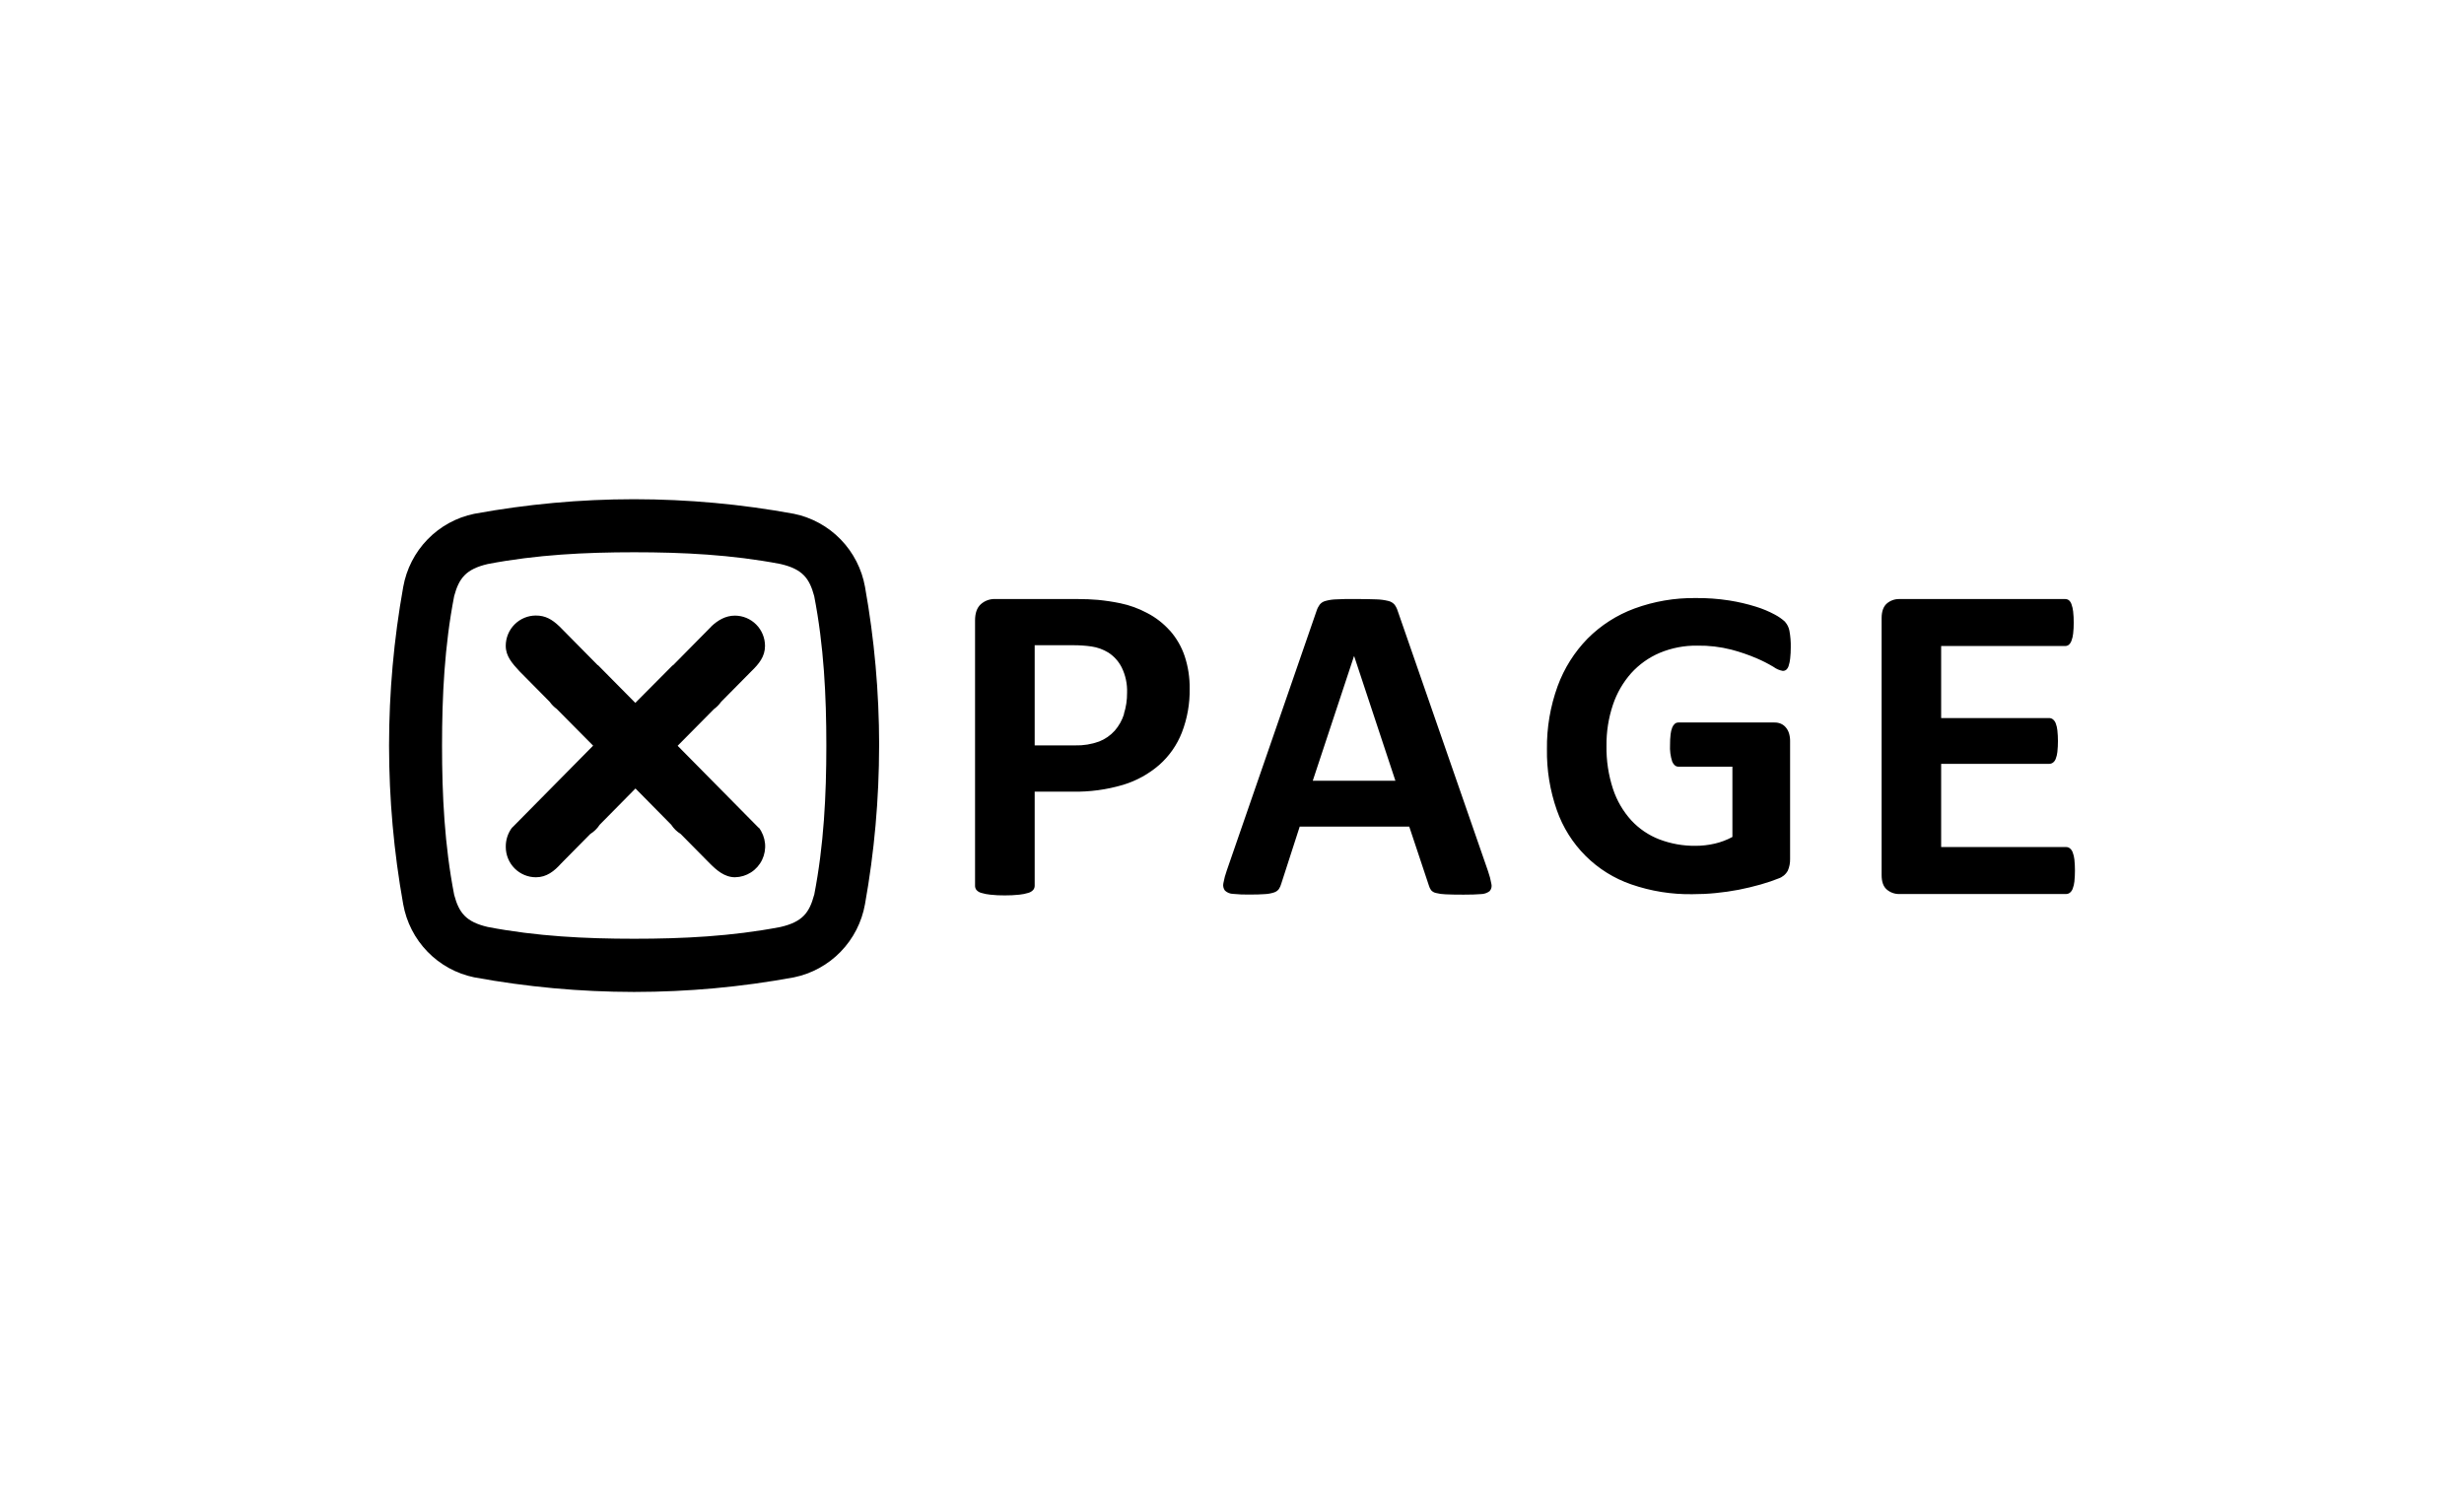 <svg width="380" height="230" viewBox="0 0 380 230" fill="none" xmlns="http://www.w3.org/2000/svg">
<rect width="380" height="230" fill="white"/>
<path fill-rule="evenodd" clip-rule="evenodd" d="M120.367 142.981C123.765 142.197 124.821 140.773 125.556 138.032L125.567 138.027C127.059 130.347 127.439 122.667 127.439 114.987C127.439 107.307 127.059 99.627 125.567 91.947C124.831 89.209 123.778 87.784 120.38 86.995C112.855 85.553 105.331 85.182 97.804 85.182C90.28 85.182 82.755 85.553 75.231 86.995C71.833 87.784 70.78 89.206 70.041 91.947C68.551 99.63 68.172 107.307 68.172 114.987C68.172 122.67 68.551 130.347 70.044 138.027C70.78 140.771 71.833 142.192 75.231 142.979C82.755 144.426 90.295 144.795 97.804 144.795C105.313 144.795 112.84 144.426 120.367 142.981ZM133.403 90.528C134.849 98.592 135.577 106.771 135.582 114.963L135.577 114.969V115.037C135.572 123.231 134.843 131.409 133.398 139.474C132.904 142.238 131.597 144.79 129.646 146.799C127.695 148.809 125.189 150.184 122.452 150.747C114.332 152.242 106.095 152.995 97.84 153H97.736C89.483 152.991 81.246 152.237 73.127 150.745C70.39 150.182 67.884 148.806 65.933 146.797C63.982 144.787 62.675 142.236 62.181 139.472C60.735 131.406 60.005 123.227 60 115.031L60 114.963C60.005 106.769 60.738 98.592 62.184 90.531C62.677 87.766 63.983 85.213 65.934 83.202C67.886 81.191 70.392 79.814 73.13 79.25C81.25 77.763 89.487 77.005 97.742 77H97.846C106.098 77.008 114.335 77.76 122.455 79.252C125.192 79.817 127.698 81.192 129.649 83.202C131.6 85.212 132.91 87.764 133.403 90.528ZM104.507 115.031L116.995 127.674L117.015 127.671H117.041C117.57 128.371 117.895 129.205 117.982 130.08C118.068 130.954 117.911 131.836 117.53 132.627C117.148 133.418 116.556 134.087 115.819 134.56C115.082 135.034 114.229 135.293 113.355 135.309C111.717 135.309 110.482 134.193 109.455 133.166L104.983 128.64C104.394 128.277 103.894 127.787 103.516 127.206L98.004 121.619L92.49 127.206C92.113 127.788 91.613 128.278 91.026 128.643L86.554 133.169C85.467 134.382 84.289 135.312 82.654 135.312C82.043 135.312 81.439 135.192 80.874 134.958C80.31 134.723 79.797 134.38 79.365 133.946C78.933 133.512 78.59 132.997 78.357 132.43C78.123 131.863 78.002 131.256 78.002 130.642C77.982 129.558 78.327 128.499 78.98 127.634V127.661L91.473 115.013L85.87 109.356C85.445 109.05 85.075 108.676 84.773 108.248L80.103 103.523C79.022 102.35 77.997 101.231 77.997 99.614C77.997 98.376 78.486 97.188 79.357 96.312C80.228 95.436 81.409 94.943 82.641 94.942C84.089 94.942 85.111 95.509 86.26 96.604L86.289 96.63L92.201 102.616L92.222 102.593L97.981 108.415L103.75 102.609L103.776 102.635L109.686 96.648L109.715 96.604C110.684 95.694 111.873 94.957 113.334 94.957C114.566 94.958 115.748 95.451 116.619 96.327C117.491 97.203 117.98 98.391 117.98 99.63C117.98 101.268 117.047 102.402 115.874 103.539L111.202 108.263C110.902 108.691 110.533 109.066 110.11 109.371L104.507 115.031ZM319.649 131.463C319.787 131.818 319.875 132.192 319.914 132.571C320.029 133.702 320.029 134.844 319.914 135.978C319.875 136.357 319.784 136.728 319.649 137.086C319.564 137.328 319.412 137.541 319.212 137.7C319.046 137.827 318.843 137.895 318.635 137.894H292.934C292.224 137.915 291.531 137.671 290.989 137.209C290.451 136.754 290.186 136.009 290.186 134.975V95.318C290.186 94.299 290.467 93.541 290.992 93.086C291.53 92.624 292.224 92.381 292.931 92.399H318.495C318.697 92.396 318.894 92.459 319.059 92.577C319.246 92.741 319.385 92.953 319.462 93.191C319.594 93.554 319.683 93.93 319.722 94.314C319.787 94.895 319.815 95.475 319.81 96.058C319.815 96.614 319.784 97.173 319.722 97.727C319.684 98.106 319.597 98.479 319.462 98.835C319.38 99.07 319.242 99.281 319.059 99.449C318.899 99.578 318.699 99.646 318.495 99.643H299.366V110.754H316.014C316.222 110.754 316.422 110.819 316.589 110.944C316.786 111.101 316.937 111.308 317.028 111.543C317.163 111.893 317.252 112.259 317.288 112.635C317.408 113.751 317.408 114.877 317.288 115.993C317.252 116.359 317.163 116.719 317.028 117.064C316.941 117.296 316.789 117.497 316.589 117.642C316.42 117.758 316.219 117.82 316.014 117.82H299.366V130.65H318.638C318.846 130.65 319.046 130.718 319.21 130.843C319.411 131.005 319.561 131.219 319.649 131.463ZM273.697 94.787C274.279 95.091 274.82 95.467 275.306 95.911L275.301 95.927C275.639 96.308 275.868 96.776 275.964 97.278C276.122 98.127 276.193 98.992 276.172 99.857C276.172 100.429 276.146 100.999 276.081 101.566C276.045 101.955 275.965 102.339 275.844 102.71C275.777 102.941 275.647 103.148 275.47 103.309C275.318 103.424 275.132 103.483 274.942 103.479C274.425 103.389 273.936 103.179 273.515 102.865C272.674 102.36 271.799 101.914 270.896 101.532C269.634 100.992 268.334 100.547 267.007 100.199C265.292 99.763 263.528 99.557 261.76 99.585C259.778 99.555 257.812 99.932 255.98 100.693C254.296 101.404 252.787 102.476 251.558 103.834C250.301 105.256 249.343 106.918 248.742 108.721C248.064 110.751 247.73 112.882 247.754 115.024C247.715 117.29 248.055 119.547 248.76 121.7C249.352 123.491 250.312 125.137 251.576 126.532C252.778 127.83 254.26 128.834 255.907 129.469C257.694 130.148 259.589 130.483 261.497 130.462C262.493 130.462 263.484 130.347 264.454 130.122C265.402 129.903 266.317 129.557 267.173 129.093V118.253H258.848C258.442 118.253 258.123 117.992 257.894 117.485C257.62 116.642 257.505 115.755 257.556 114.869C257.55 114.329 257.579 113.789 257.642 113.252C257.678 112.894 257.764 112.546 257.894 112.209C257.98 111.987 258.118 111.789 258.297 111.632C258.45 111.507 258.643 111.439 258.84 111.441H273.691C274.024 111.435 274.353 111.5 274.659 111.632C274.945 111.76 275.205 111.95 275.405 112.194C275.631 112.457 275.797 112.768 275.899 113.098C276.018 113.49 276.076 113.9 276.07 114.31V132.5C276.083 133.117 275.964 133.728 275.717 134.295C275.401 134.874 274.876 135.308 274.25 135.508C273.528 135.803 272.607 136.122 271.518 136.43C270.426 136.736 269.3 137.013 268.135 137.24C266.968 137.465 265.769 137.632 264.599 137.747C263.429 137.865 262.223 137.922 261.016 137.922C257.803 137.974 254.606 137.461 251.568 136.407C248.92 135.494 246.511 133.99 244.525 132.008C242.538 130.026 241.024 127.616 240.097 124.961C239.037 121.941 238.521 118.756 238.571 115.554C238.529 112.241 239.088 108.948 240.219 105.833C241.225 103.083 242.802 100.58 244.844 98.49C246.889 96.441 249.351 94.862 252.062 93.862C255.083 92.753 258.279 92.205 261.495 92.245C263.237 92.227 264.974 92.35 266.695 92.619C268.081 92.838 269.451 93.157 270.79 93.575C271.796 93.883 272.769 94.29 273.697 94.787ZM208.808 101.226L202.457 120.42H215.199L208.845 101.224L208.808 101.226ZM215.077 93.269C215.306 93.583 215.475 93.938 215.581 94.314L215.597 94.349L229.484 134.363C229.715 135.011 229.889 135.678 230.006 136.352C230.053 136.544 230.052 136.744 230.004 136.936C229.956 137.128 229.862 137.305 229.731 137.452C229.339 137.748 228.863 137.908 228.373 137.909C227.729 137.967 226.839 137.993 225.703 137.993C224.523 137.993 223.6 137.977 222.942 137.941C222.433 137.929 221.927 137.859 221.434 137.732C221.151 137.669 220.894 137.518 220.701 137.3C220.545 137.076 220.428 136.827 220.355 136.563L217.334 127.493H200.444L197.592 136.318C197.514 136.605 197.392 136.877 197.231 137.128C197.046 137.372 196.791 137.554 196.5 137.648C196.039 137.8 195.56 137.888 195.075 137.909C194.464 137.956 193.661 137.98 192.662 137.98C191.829 137.992 190.996 137.957 190.166 137.875C189.701 137.866 189.255 137.685 188.913 137.368C188.793 137.209 188.709 137.024 188.666 136.828C188.624 136.633 188.625 136.43 188.669 136.234C188.788 135.568 188.963 134.915 189.191 134.282L203.047 94.207C203.156 93.862 203.32 93.541 203.533 93.248C203.762 92.974 204.071 92.779 204.417 92.692C204.966 92.54 205.53 92.457 206.099 92.446C206.819 92.394 207.768 92.394 208.946 92.394C210.314 92.394 211.408 92.412 212.212 92.446C212.851 92.457 213.486 92.54 214.107 92.692C214.482 92.775 214.821 92.977 215.074 93.267L215.077 93.269ZM171.917 112.703C172.567 111.956 173.053 111.083 173.352 110.137L173.331 110.103C173.664 109.058 173.828 107.968 173.818 106.871C173.87 105.509 173.584 104.155 172.983 102.933C172.509 101.999 171.796 101.209 170.916 100.646C170.129 100.167 169.255 99.85 168.345 99.716C167.423 99.585 166.493 99.52 165.563 99.522H159.57V114.971H165.81C167.068 115.005 168.321 114.804 169.502 114.375C170.427 114.015 171.251 113.443 171.917 112.703ZM176.899 94.544C178.243 95.237 179.447 96.172 180.45 97.307H180.463C181.458 98.446 182.219 99.772 182.702 101.208C183.234 102.824 183.494 104.518 183.471 106.22C183.51 108.537 183.1 110.84 182.265 113.001C181.514 114.914 180.322 116.62 178.786 117.979C177.162 119.386 175.261 120.434 173.207 121.055C170.681 121.802 168.057 122.158 165.425 122.108H159.57V136.629C159.57 136.859 159.492 137.083 159.343 137.261C159.14 137.481 158.88 137.639 158.592 137.718C158.136 137.858 157.667 137.951 157.193 137.998C156.45 138.076 155.701 138.113 154.952 138.108C154.21 138.115 153.469 138.078 152.732 137.998C152.252 137.952 151.778 137.859 151.317 137.718C151.032 137.643 150.776 137.483 150.581 137.261C150.444 137.079 150.371 136.857 150.373 136.629V95.707C150.373 94.591 150.657 93.766 151.229 93.228C151.532 92.947 151.887 92.73 152.274 92.587C152.661 92.445 153.072 92.381 153.483 92.399H166.249C167.323 92.399 168.342 92.444 169.309 92.525C170.479 92.637 171.639 92.812 172.788 93.05C174.222 93.349 175.606 93.853 176.899 94.544Z" fill="black"/>
</svg>
